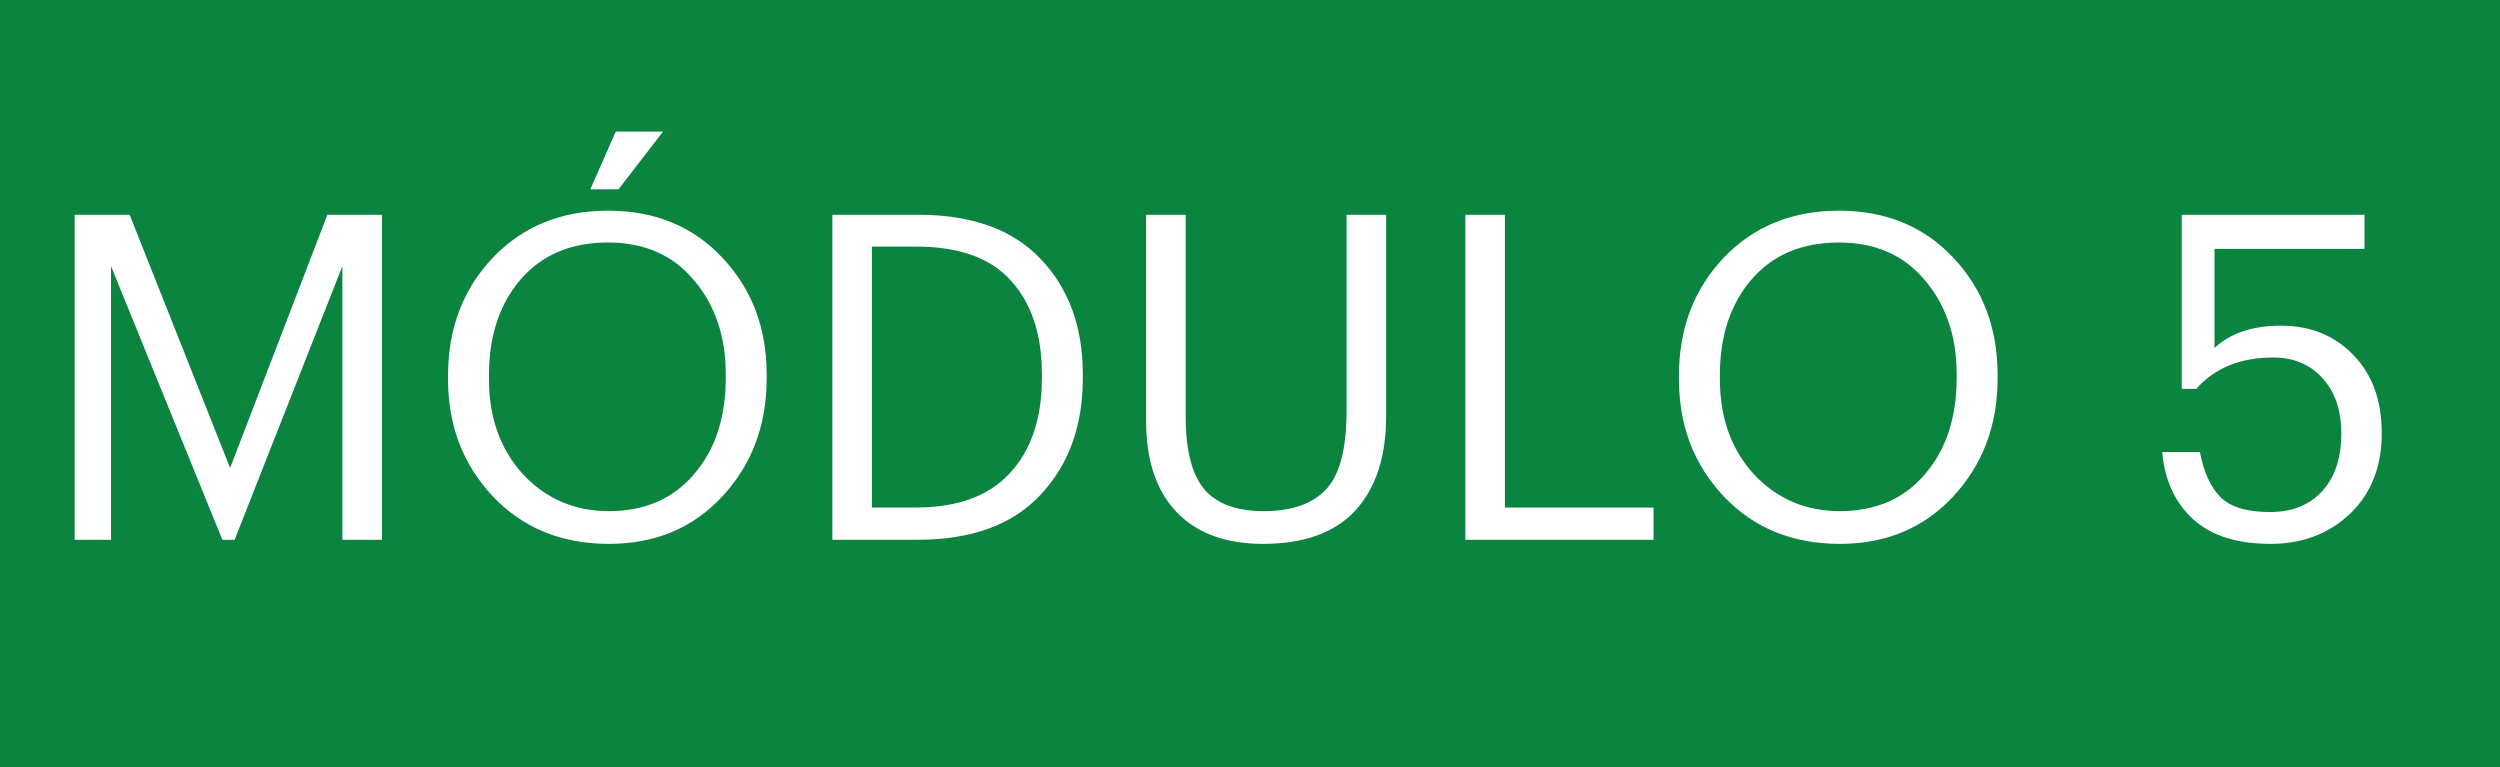 <svg xmlns="http://www.w3.org/2000/svg" width="88" height="27" viewBox="0 0 88 27" fill="none"><rect width="88" height="27" fill="#0B8440"></rect><path d="M2.627 19V7.56H4.564L8.1 16.472L11.524 7.56H13.444V19H12.052V9.368L8.259 19H7.827L3.908 9.368V19H2.627ZM21.435 17.992C22.693 17.992 23.691 17.56 24.427 16.696C25.173 15.832 25.547 14.701 25.547 13.304V13.176C25.547 11.843 25.173 10.739 24.427 9.864C23.691 8.979 22.683 8.536 21.403 8.536C20.101 8.536 19.077 8.968 18.331 9.832C17.584 10.696 17.211 11.821 17.211 13.208V13.336C17.211 14.701 17.611 15.821 18.411 16.696C19.221 17.56 20.229 17.992 21.435 17.992ZM21.435 19.144C19.771 19.144 18.411 18.589 17.355 17.48C16.299 16.36 15.771 14.984 15.771 13.352V13.224C15.771 11.571 16.293 10.189 17.339 9.08C18.395 7.971 19.749 7.416 21.403 7.416C23.056 7.416 24.4 7.971 25.435 9.08C26.469 10.179 26.987 11.549 26.987 13.192V13.32C26.987 14.963 26.469 16.344 25.435 17.464C24.4 18.584 23.067 19.144 21.435 19.144ZM20.779 6.664L21.675 4.632H23.339L21.771 6.664H20.779ZM30.691 17.864H32.259C33.699 17.864 34.793 17.464 35.539 16.664C36.297 15.853 36.675 14.733 36.675 13.304V13.176C36.675 11.779 36.313 10.68 35.587 9.88C34.873 9.08 33.758 8.68 32.243 8.68H30.691V17.864ZM29.299 19V7.56H32.323C34.211 7.56 35.646 8.077 36.627 9.112C37.619 10.147 38.115 11.501 38.115 13.176V13.32C38.115 14.995 37.619 16.36 36.627 17.416C35.646 18.472 34.201 19 32.291 19H29.299ZM44.456 19.144C43.144 19.144 42.131 18.771 41.416 18.024C40.701 17.277 40.344 16.211 40.344 14.824V7.56H41.736V14.664C41.736 15.848 41.955 16.701 42.392 17.224C42.829 17.736 43.528 17.992 44.488 17.992C45.469 17.992 46.2 17.736 46.68 17.224C47.16 16.712 47.4 15.789 47.4 14.456V7.56H48.792V14.648C48.792 16.077 48.429 17.187 47.704 17.976C46.979 18.755 45.896 19.144 44.456 19.144ZM51.581 19V7.56H52.973V17.864H58.205V19H51.581ZM64.763 17.992C66.021 17.992 67.019 17.56 67.755 16.696C68.501 15.832 68.875 14.701 68.875 13.304V13.176C68.875 11.843 68.501 10.739 67.755 9.864C67.019 8.979 66.011 8.536 64.731 8.536C63.429 8.536 62.405 8.968 61.659 9.832C60.912 10.696 60.539 11.821 60.539 13.208V13.336C60.539 14.701 60.939 15.821 61.739 16.696C62.549 17.56 63.557 17.992 64.763 17.992ZM64.763 19.144C63.099 19.144 61.739 18.589 60.683 17.48C59.627 16.36 59.099 14.984 59.099 13.352V13.224C59.099 11.571 59.621 10.189 60.667 9.08C61.723 7.971 63.077 7.416 64.731 7.416C66.384 7.416 67.728 7.971 68.763 9.08C69.797 10.179 70.315 11.549 70.315 13.192V13.32C70.315 14.963 69.797 16.344 68.763 17.464C67.728 18.584 66.395 19.144 64.763 19.144ZM79.918 19.144C78.734 19.144 77.822 18.851 77.182 18.264C76.552 17.677 76.195 16.893 76.11 15.912H77.438C77.566 16.605 77.806 17.133 78.158 17.496C78.51 17.848 79.091 18.024 79.902 18.024C80.68 18.024 81.294 17.779 81.742 17.288C82.19 16.797 82.414 16.12 82.414 15.256C82.414 14.445 82.195 13.8 81.758 13.32C81.32 12.829 80.739 12.584 80.014 12.584C78.862 12.584 77.96 12.952 77.31 13.688H76.798V7.56H83.23V8.76H77.95V12.248C78.515 11.725 79.294 11.464 80.286 11.464C81.331 11.464 82.184 11.811 82.846 12.504C83.507 13.187 83.838 14.104 83.838 15.256C83.838 16.429 83.465 17.373 82.718 18.088C81.971 18.792 81.038 19.144 79.918 19.144Z" fill="white"></path></svg>